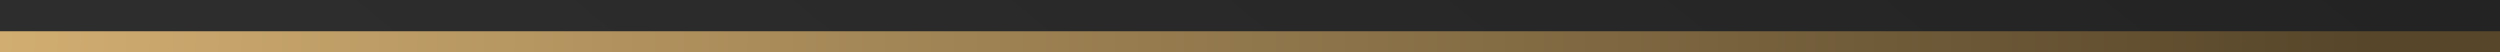 <svg width="1920" height="40" viewBox="0 0 1920 40" fill="none" xmlns="http://www.w3.org/2000/svg">
<rect width="1920" height="40" fill="#D9D9D9"/>
<rect width="1920" height="40" fill="url(#paint0_linear_2108_178)"/>
<rect y="24" width="1920" height="16" fill="url(#paint1_linear_2108_178)"/>
<defs>
<linearGradient id="paint0_linear_2108_178" x1="1871.74" y1="3.266" x2="1203.02" y2="824.841" gradientUnits="userSpaceOnUse">
<stop stop-color="#232323"/>
<stop offset="1" stop-color="#2D2D2D"/>
</linearGradient>
<linearGradient id="paint1_linear_2108_178" x1="-2.18978e-09" y1="32" x2="1819.08" y2="42.077" gradientUnits="userSpaceOnUse">
<stop stop-color="#D1AD71"/>
<stop offset="1" stop-color="#57462A"/>
</linearGradient>
</defs>
</svg>
